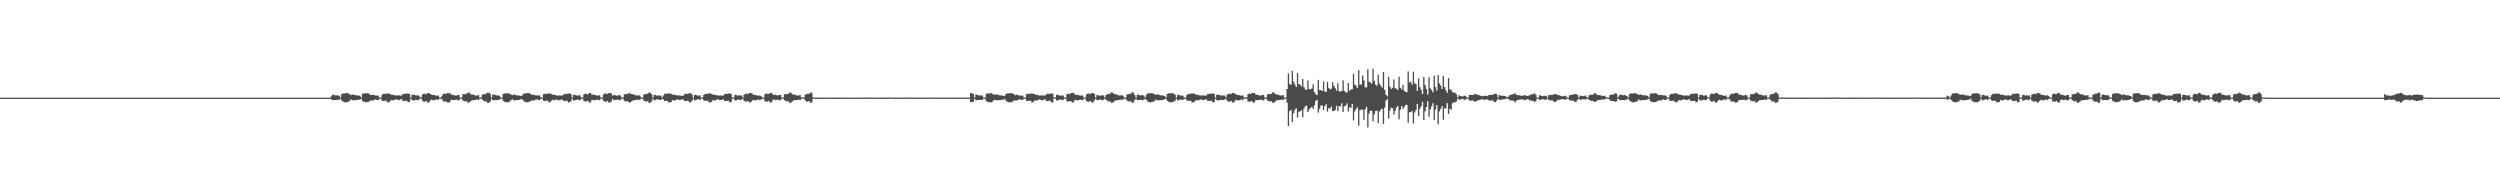 <?xml version="1.0" encoding="UTF-8"?>
<svg xmlns="http://www.w3.org/2000/svg" width="1920" height="150">
  <path d="M0 75.000h1v1.000H0zM1 75.000h1v1.000H1zM2 75.000h1v1.000H2zM3 75.000h1v1.000H3zM4 75.000h1v1.000H4zM5 75.000h1v1.000H5zM6 75.000h1v1.000H6zM7 75.000h1v1.000H7zM8 75.000h1v1.000H8zM9 75.000h1v1.000H9zM10 75.000h1v1.000H10zM11 75.000h1v1.000H11zM12 75.000h1v1.000H12zM13 75.000h1v1.000H13zM14 75.000h1v1.000H14zM15 75.000h1v1.000H15zM16 75.000h1v1.000H16zM17 75.000h1v1.000H17zM18 75.000h1v1.000H18zM19 75.000h1v1.000H19zM20 75.000h1v1.000H20zM21 75.000h1v1.000H21zM22 75.000h1v1.000H22zM23 75.000h1v1.000H23zM24 75.000h1v1.000H24zM25 75.000h1v1.000H25zM26 75.000h1v1.000H26zM27 75.000h1v1.000H27zM28 75.000h1v1.000H28zM29 75.000h1v1.000H29zM30 75.000h1v1.000H30zM31 75.000h1v1.000H31zM32 75.000h1v1.000H32zM33 75.000h1v1.000H33zM34 75.000h1v1.000H34zM35 75.000h1v1.000H35zM36 75.000h1v1.000H36zM37 75.000h1v1.000H37zM38 75.000h1v1.000H38zM39 75.000h1v1.000H39zM40 75.000h1v1.000H40zM41 75.000h1v1.000H41zM42 75.000h1v1.000H42zM43 75.000h1v1.000H43zM44 75.000h1v1.000H44zM45 75.000h1v1.000H45zM46 75.000h1v1.000H46zM47 75.000h1v1.000H47zM48 75.000h1v1.000H48zM49 75.000h1v1.000H49zM50 75.000h1v1.000H50zM51 75.000h1v1.000H51zM52 75.000h1v1.000H52zM53 75.000h1v1.000H53zM54 75.000h1v1.000H54zM55 75.000h1v1.000H55zM56 75.000h1v1.000H56zM57 75.000h1v1.000H57zM58 75.000h1v1.000H58zM59 75.000h1v1.000H59zM60 75.000h1v1.000H60zM61 75.000h1v1.000H61zM62 75.000h1v1.000H62zM63 75.000h1v1.000H63zM64 75.000h1v1.000H64zM65 75.000h1v1.000H65zM66 75.000h1v1.000H66zM67 75.000h1v1.000H67zM68 75.000h1v1.000H68zM69 75.000h1v1.000H69zM70 75.000h1v1.000H70zM71 75.000h1v1.000H71zM72 75.000h1v1.000H72zM73 75.000h1v1.000H73zM74 75.000h1v1.000H74zM75 75.000h1v1.000H75zM76 75.000h1v1.000H76zM77 75.000h1v1.000H77zM78 75.000h1v1.000H78zM79 75.000h1v1.000H79zM80 75.000h1v1.000H80zM81 75.000h1v1.000H81zM82 75.000h1v1.000H82zM83 75.000h1v1.000H83zM84 75.000h1v1.000H84zM85 75.000h1v1.000H85zM86 75.000h1v1.000H86zM87 75.000h1v1.000H87zM88 75.000h1v1.000H88zM89 75.000h1v1.000H89zM90 75.000h1v1.000H90zM91 75.000h1v1.000H91zM92 75.000h1v1.000H92zM93 75.000h1v1.000H93zM94 75.000h1v1.000H94zM95 75.000h1v1.000H95zM96 75.000h1v1.000H96zM97 75.000h1v1.000H97zM98 75.000h1v1.000H98zM99 75.000h1v1.000H99zM100 75.000h1v1.000H100zM101 75.000h1v1.000H101zM102 75.000h1v1.000H102zM103 75.000h1v1.000H103zM104 75.000h1v1.000H104zM105 75.000h1v1.000H105zM106 75.000h1v1.000H106zM107 75.000h1v1.000H107zM108 75.000h1v1.000H108zM109 75.000h1v1.000H109zM110 75.000h1v1.000H110zM111 75.000h1v1.000H111zM112 75.000h1v1.000H112zM113 75.000h1v1.000H113zM114 75.000h1v1.000H114zM115 75.000h1v1.000H115zM116 75.000h1v1.000H116zM117 75.000h1v1.000H117zM118 75.000h1v1.000H118zM119 75.000h1v1.000H119zM120 75.000h1v1.000H120zM121 75.000h1v1.000H121zM122 75.000h1v1.000H122zM123 75.000h1v1.000H123zM124 75.000h1v1.000H124zM125 75.000h1v1.000H125zM126 75.000h1v1.000H126zM127 75.000h1v1.000H127zM128 75.000h1v1.000H128zM129 75.000h1v1.000H129zM130 75.000h1v1.000H130zM131 75.000h1v1.000H131zM132 75.000h1v1.000H132zM133 75.000h1v1.000H133zM134 75.000h1v1.000H134zM135 75.000h1v1.000H135zM136 75.000h1v1.000H136zM137 75.000h1v1.000H137zM138 75.000h1v1.000H138zM139 75.000h1v1.000H139zM140 75.000h1v1.000H140zM141 75.000h1v1.000H141zM142 75.000h1v1.000H142zM143 75.000h1v1.000H143zM144 75.000h1v1.000H144zM145 75.000h1v1.000H145zM146 75.000h1v1.000H146zM147 75.000h1v1.000H147zM148 75.000h1v1.000H148zM149 75.000h1v1.000H149zM150 75.000h1v1.000H150zM151 75.000h1v1.000H151zM152 75.000h1v1.000H152zM153 75.000h1v1.000H153zM154 75.000h1v1.000H154zM155 75.000h1v1.000H155zM156 75.000h1v1.000H156zM157 75.000h1v1.000H157zM158 75.000h1v1.000H158zM159 75.000h1v1.000H159zM160 75.000h1v1.000H160zM161 75.000h1v1.000H161zM162 75.000h1v1.000H162zM163 75.000h1v1.000H163zM164 75.000h1v1.000H164zM165 75.000h1v1.000H165zM166 75.000h1v1.000H166zM167 75.000h1v1.000H167zM168 75.000h1v1.000H168zM169 75.000h1v1.000H169zM170 75.000h1v1.000H170zM171 75.000h1v1.000H171zM172 75.000h1v1.000H172zM173 75.000h1v1.000H173zM174 75.000h1v1.000H174zM175 75.000h1v1.000H175zM176 75.000h1v1.000H176zM177 75.000h1v1.000H177zM178 75.000h1v1.000H178zM179 75.000h1v1.000H179zM180 75.000h1v1.000H180zM181 75.000h1v1.000H181zM182 75.000h1v1.000H182zM183 75.000h1v1.000H183zM184 75.000h1v1.000H184zM185 75.000h1v1.000H185zM186 75.000h1v1.000H186zM187 75.000h1v1.000H187zM188 75.000h1v1.000H188zM189 75.000h1v1.000H189zM190 75.000h1v1.000H190zM191 75.000h1v1.000H191zM192 75.000h1v1.000H192zM193 75.000h1v1.000H193zM194 75.000h1v1.000H194zM195 75.000h1v1.000H195zM196 75.000h1v1.000H196zM197 75.000h1v1.000H197zM198 75.000h1v1.000H198zM199 75.000h1v1.000H199zM200 75.000h1v1.000H200zM201 75.000h1v1.000H201zM202 75.000h1v1.000H202zM203 75.000h1v1.000H203zM204 75.000h1v1.000H204zM205 75.000h1v1.000H205zM206 75.000h1v1.000H206zM207 75.000h1v1.000H207zM208 75.000h1v1.000H208zM209 75.000h1v1.000H209zM210 75.000h1v1.000H210zM211 75.000h1v1.000H211zM212 75.000h1v1.000H212zM213 75.000h1v1.000H213zM214 75.000h1v1.000H214zM215 75.000h1v1.000H215zM216 75.000h1v1.000H216zM217 75.000h1v1.000H217zM218 75.000h1v1.000H218zM219 75.000h1v1.000H219zM220 75.000h1v1.000H220zM221 75.000h1v1.000H221zM222 75.000h1v1.000H222zM223 75.000h1v1.000H223zM224 75.000h1v1.000H224zM225 75.000h1v1.000H225zM226 75.000h1v1.000H226zM227 75.000h1v1.000H227zM228 75.000h1v1.000H228zM229 75.000h1v1.000H229zM230 75.000h1v1.000H230zM231 75.000h1v1.000H231zM232 75.000h1v1.000H232zM233 75.000h1v1.000H233zM234 75.000h1v1.000H234zM235 75.000h1v1.000H235zM236 75.000h1v1.000H236zM237 75.000h1v1.000H237zM238 75.000h1v1.000H238zM239 75.000h1v1.000H239zM240 75.000h1v1.000H240zM241 75.000h1v1.000H241zM242 75.000h1v1.000H242zM243 75.000h1v1.000H243zM244 75.000h1v1.000H244zM245 75.000h1v1.000H245zM246 75.000h1v1.000H246zM247 75.000h1v1.000H247zM248 75.000h1v1.000H248zM249 75.000h1v1.000H249zM250 75.000h1v1.000H250zM251 75.000h1v1.000H251zM252 75.000h1v1.000H252zM253 75.000h1v1.000H253zM254 73.908h1v2.343H254zM255 72.622h1v4.353H255zM256 72.855h1v3.985H256zM257 73.221h1v3.602H257zM258 73.154h1v3.544H258zM259 73.354h1v3.302H259zM260 73.431h1v3.212H260zM261 74.853h1v1.000H261zM262 72.344h1v4.916H262zM263 71.706h1v6.279H263zM264 71.762h1v6.787H264zM265 71.602h1v6.980H265zM266 71.433h1v7.054H266zM267 71.665h1v6.464H267zM268 72.378h1v5.227H268zM269 73.060h1v3.281H269zM270 72.542h1v4.511H270zM271 72.641h1v4.330H271zM272 73.031h1v3.968H272zM273 73.228h1v3.675H273zM274 73.269h1v3.443H274zM275 73.471h1v3.173H275zM276 73.532h1v2.754H276zM277 74.872h1v1.000H277zM278 71.988h1v5.557H278zM279 71.723h1v6.459H279zM280 71.636h1v6.943H280zM281 71.767h1v6.677H281zM282 71.476h1v6.958H282zM283 72.052h1v6.009H283zM284 72.808h1v4.420H284zM285 72.957h1v4.227H285zM286 72.734h1v4.469H286zM287 73.036h1v3.649H287zM288 73.416h1v2.888H288zM289 73.446h1v3.337H289zM290 73.403h1v3.466H290zM291 74.879h1v1.000H291zM292 74.865h1v1.000H292zM293 72.757h1v4.648H293zM294 72.057h1v5.438H294zM295 72.138h1v5.295H295zM296 71.862h1v5.361H296zM297 71.815h1v6.785H297zM298 71.777h1v6.798H298zM299 72.155h1v5.782H299zM300 72.774h1v3.973H300zM301 72.793h1v4.364H301zM302 72.837h1v4.056H302zM303 73.424h1v3.082H303zM304 73.280h1v2.931H304zM305 73.222h1v3.649H305zM306 73.194h1v3.687H306zM307 73.383h1v3.026H307zM308 73.345h1v2.876H308zM309 72.138h1v5.385H309zM310 72.031h1v5.502H310zM311 71.910h1v5.537H311zM312 71.865h1v5.537H312zM313 71.789h1v6.733H313zM314 72.151h1v6.092H314zM315 74.884h1v1.000H315zM316 72.757h1v4.136H316zM317 72.732h1v4.521H317zM318 72.916h1v4.147H318zM319 73.467h1v3.039H319zM320 73.062h1v3.856H320zM321 73.302h1v3.605H321zM322 74.293h1v1.401H322zM323 74.845h1v1.000H323zM324 72.623h1v4.801H324zM325 71.963h1v6.102H325zM326 71.995h1v6.065H326zM327 72.351h1v5.154H327zM328 71.445h1v7.300H328zM329 71.436h1v7.326H329zM330 72.169h1v5.094H330zM331 72.684h1v3.805H331zM332 72.844h1v4.240H332zM333 73.015h1v4.001H333zM334 73.304h1v3.378H334zM335 73.627h1v2.591H335zM336 73.113h1v3.808H336zM337 74.866h1v1.000H337zM338 74.890h1v1.000H338zM339 73.479h1v2.874H339zM340 72.141h1v5.819H340zM341 71.816h1v6.288H341zM342 72.231h1v5.546H342zM343 71.400h1v7.357H343zM344 71.604h1v7.159H344zM345 71.333h1v7.111H345zM346 72.710h1v3.891H346zM347 72.728h1v4.187H347zM348 73.004h1v3.858H348zM349 73.388h1v3.356H349zM350 73.429h1v3.023H350zM351 72.936h1v4.169H351zM352 73.026h1v3.962H352zM353 74.837h1v1.000H353zM354 74.881h1v1.000H354zM355 72.330h1v4.888H355zM356 72.426h1v5.171H356zM357 72.061h1v5.953H357zM358 71.934h1v5.733H358zM359 70.944h1v8.115H359zM360 71.292h1v7.240H360zM361 72.368h1v5.451H361zM362 72.602h1v4.375H362zM363 72.582h1v4.409H363zM364 73.123h1v3.690H364zM365 73.361h1v3.357H365zM366 73.424h1v2.974H366zM367 73.004h1v3.840H367zM368 74.862h1v1.000H368zM369 74.873h1v1.000H369zM370 72.637h1v3.839H370zM371 72.361h1v5.082H371zM372 72.221h1v5.811H372zM373 71.877h1v5.882H373zM374 71.054h1v7.984H374zM375 71.187h1v7.727H375zM376 72.114h1v5.917H376zM377 74.857h1v1.000H377zM378 72.621h1v4.355H378zM379 72.659h1v4.272H379zM380 73.022h1v3.833H380zM381 73.344h1v3.502H381zM382 73.141h1v3.645H382zM383 73.554h1v3.065H383zM384 74.815h1v1.000H384zM385 74.859h1v1.000H385zM386 72.150h1v5.309H386zM387 71.721h1v6.397H387zM388 71.710h1v6.855H388zM389 71.768h1v6.683H389zM390 71.457h1v7.103H390zM391 72.263h1v5.646H391zM392 72.455h1v4.548H392zM393 73.103h1v3.102H393zM394 72.502h1v4.647H394zM395 72.733h1v4.248H395zM396 73.212h1v3.746H396zM397 73.178h1v3.630H397zM398 73.380h1v3.353H398zM399 73.590h1v2.923H399zM400 73.731h1v2.212H400zM401 72.653h1v4.016H401zM402 71.706h1v6.086H402zM403 71.710h1v6.805H403zM404 71.642h1v6.922H404zM405 71.399h1v7.067H405zM406 71.614h1v6.509H406zM407 72.010h1v5.682H407zM408 72.868h1v4.252H408zM409 72.805h1v4.407H409zM410 72.777h1v4.334H410zM411 73.369h1v3.086H411zM412 73.211h1v3.062H412zM413 73.307h1v3.514H413zM414 73.394h1v3.406H414zM415 74.894h1v1.000H415zM416 74.914h1v1.000H416zM417 72.307h1v5.191H417zM418 72.072h1v5.426H418zM419 72.075h1v5.337H419zM420 71.953h1v5.252H420zM421 71.772h1v6.820H421zM422 71.717h1v6.701H422zM423 72.174h1v5.120H423zM424 72.759h1v3.798H424zM425 72.754h1v4.384H425zM426 72.984h1v3.587H426zM427 73.411h1v2.987H427zM428 73.352h1v3.642H428zM429 73.328h1v3.666H429zM430 73.400h1v3.388H430zM431 73.419h1v2.771H431zM432 73.050h1v4.197H432zM433 72.026h1v5.596H433zM434 72.236h1v5.293H434zM435 71.989h1v5.329H435zM436 71.813h1v6.822H436zM437 71.688h1v6.960H437zM438 72.340h1v5.381H438zM439 74.864h1v1.000H439zM440 72.787h1v4.406H440zM441 72.915h1v4.228H441zM442 73.229h1v3.589H442zM443 73.474h1v2.832H443zM444 73.154h1v3.795H444zM445 73.340h1v3.422H445zM446 74.881h1v1.000H446zM447 74.877h1v1.000H447zM448 72.461h1v5.181H448zM449 71.906h1v6.096H449zM450 72.310h1v5.502H450zM451 72.450h1v4.985H451zM452 71.479h1v7.269H452zM453 71.380h1v7.261H453zM454 72.559h1v4.341H454zM455 72.729h1v4.096H455zM456 72.781h1v4.332H456zM457 73.056h1v3.817H457zM458 73.568h1v2.807H458zM459 73.141h1v3.776H459zM460 73.259h1v3.652H460zM461 74.850h1v1.000H461zM462 74.877h1v1.000H462zM463 72.541h1v4.847H463zM464 71.776h1v6.360H464zM465 71.862h1v6.258H465zM466 72.171h1v5.322H466zM467 71.460h1v7.243H467zM468 71.360h1v7.363H468zM469 71.687h1v6.181H469zM470 73.456h1v2.456H470zM471 72.714h1v4.271H471zM472 73.178h1v3.538H472zM473 73.415h1v3.289H473zM474 73.360h1v3.013H474zM475 72.945h1v4.088H475zM476 73.357h1v3.332H476zM477 74.878h1v1.000H477zM478 74.897h1v1.000H478zM479 72.330h1v5.125H479zM480 72.429h1v5.558H480zM481 72.024h1v5.679H481zM482 72.039h1v6.065H482zM483 71.066h1v7.948H483zM484 72.140h1v6.085H484zM485 72.260h1v5.355H485zM486 72.572h1v4.397H486zM487 72.863h1v4.066H487zM488 73.285h1v3.458H488zM489 73.281h1v3.183H489zM490 73.065h1v3.770H490zM491 73.531h1v2.874H491zM492 74.891h1v1.000H492zM493 74.895h1v1.000H493zM494 72.609h1v4.640H494zM495 72.338h1v5.354H495zM496 72.063h1v6.004H496zM497 71.947h1v5.734H497zM498 71.040h1v8.012H498zM499 71.157h1v7.655H499zM500 72.361h1v5.509H500zM501 74.840h1v1.000H501zM502 72.840h1v4.282H502zM503 72.959h1v3.901H503zM504 73.481h1v2.880H504zM505 73.380h1v2.816H505zM506 73.326h1v3.478H506zM507 73.481h1v3.258H507zM508 74.887h1v1.000H508zM509 73.343h1v2.978H509zM510 71.962h1v5.652H510zM511 72.045h1v5.514H511zM512 71.835h1v5.593H512zM513 71.762h1v6.877H513zM514 71.709h1v6.918H514zM515 72.120h1v6.092H515zM516 72.528h1v4.416H516zM517 72.914h1v4.175H517zM518 72.726h1v4.437H518zM519 73.273h1v3.290H519zM520 73.211h1v3.067H520zM521 73.279h1v3.556H521zM522 73.482h1v3.240H522zM523 73.454h1v3.098H523zM524 73.738h1v2.400H524zM525 72.488h1v5.050H525zM526 71.992h1v5.588H526zM527 72.140h1v5.337H527zM528 71.899h1v5.442H528zM529 71.630h1v6.990H529zM530 71.583h1v7.031H530zM531 72.481h1v4.952H531zM532 74.871h1v1.000H532zM533 72.784h1v4.460H533zM534 72.867h1v3.968H534zM535 73.378h1v3.008H535zM536 73.353h1v2.854H536zM537 73.281h1v3.495H537zM538 74.766h1v1.000H538zM539 74.884h1v1.000H539zM540 72.988h1v4.090H540zM541 72.062h1v5.441H541zM542 72.142h1v5.312H542zM543 71.987h1v5.299H543zM544 71.730h1v6.895H544zM545 71.664h1v6.974H545zM546 72.139h1v6.069H546zM547 72.597h1v4.315H547zM548 72.825h1v4.361H548zM549 72.783h1v4.307H549zM550 73.257h1v3.255H550zM551 73.281h1v2.917H551zM552 73.370h1v3.508H552zM553 73.322h1v3.547H553zM554 73.397h1v3.248H554zM555 73.365h1v2.808H555zM556 72.228h1v5.268H556zM557 72.054h1v5.474H557zM558 72.043h1v5.464H558zM559 71.815h1v5.549H559zM560 71.695h1v6.901H560zM561 72.084h1v6.362H561zM562 74.848h1v1.000H562zM563 74.870h1v1.000H563zM564 72.745h1v4.457H564zM565 72.963h1v4.141H565zM566 73.591h1v2.914H566zM567 73.116h1v3.371H567zM568 73.297h1v3.657H568zM569 73.275h1v3.268H569zM570 74.847h1v1.000H570zM571 72.707h1v4.750H571zM572 72.014h1v5.980H572zM573 71.831h1v6.232H573zM574 72.257h1v5.350H574zM575 71.439h1v7.252H575zM576 71.423h1v7.283H576zM577 71.666h1v5.886H577zM578 72.657h1v3.940H578zM579 72.762h1v4.352H579zM580 72.956h1v4.098H580zM581 73.200h1v3.497H581zM582 73.670h1v2.675H582zM583 73.214h1v3.742H583zM584 73.723h1v2.729H584zM585 74.869h1v1.000H585zM586 74.868h1v1.000H586zM587 72.373h1v5.424H587zM588 71.741h1v6.439H588zM589 72.118h1v5.880H589zM590 72.185h1v5.268H590zM591 71.328h1v7.390H591zM592 71.351h1v7.276H592zM593 72.389h1v4.574H593zM594 73.076h1v3.266H594zM595 72.756h1v4.136H595zM596 73.205h1v3.487H596zM597 73.314h1v3.128H597zM598 72.913h1v4.138H598zM599 72.984h1v3.975H599zM600 74.814h1v1.000H600zM601 74.880h1v1.000H601zM602 72.340h1v4.608H602zM603 72.326h1v5.133H603zM604 72.186h1v5.825H604zM605 71.988h1v5.708H605zM606 71.039h1v8.013H606zM607 71.135h1v7.644H607zM608 72.350h1v5.567H608zM609 72.638h1v4.317H609zM610 72.696h1v4.327H610zM611 73.120h1v3.713H611zM612 73.366h1v3.446H612zM613 73.273h1v3.166H613zM614 73.008h1v3.879H614zM615 74.814h1v1.000H615zM616 74.864h1v1.000H616zM617 74.916h1v1.000H617zM618 72.554h1v4.717H618zM619 72.330h1v5.729H619zM620 71.913h1v6.130H620zM621 71.975h1v5.677H621zM622 70.965h1v8.066H622zM623 71.271h1v7.304H623zM624 74.875h1v1.000H624zM625 74.845h1v1.000H625zM626 74.913h1v1.000H626zM627 74.957h1v1.000H627zM628 74.962h1v1.000H628zM629 74.961h1v1.000H629zM630 74.975h1v1.000H630zM631 74.996h1v1.000H631zM632 74.997h1v1.000H632zM633 74.926h1v1.000H633zM634 74.946h1v1.000H634zM635 74.939h1v1.000H635zM636 74.939h1v1.000H636zM637 74.922h1v1.000H637zM638 74.950h1v1.000H638zM639 74.964h1v1.000H639zM640 74.971h1v1.000H640zM641 74.925h1v1.000H641zM642 74.961h1v1.000H642zM643 74.967h1v1.000H643zM644 74.969h1v1.000H644zM645 74.959h1v1.000H645zM646 74.978h1v1.000H646zM647 74.981h1v1.000H647zM648 74.998h1v1.000H648zM649 74.926h1v1.000H649zM650 74.941h1v1.000H650zM651 74.939h1v1.000H651zM652 74.922h1v1.000H652zM653 74.945h1v1.000H653zM654 74.953h1v1.000H654zM655 74.968h1v1.000H655zM656 74.933h1v1.000H656zM657 74.937h1v1.000H657zM658 74.956h1v1.000H658zM659 74.954h1v1.000H659zM660 74.957h1v1.000H660zM661 74.965h1v1.000H661zM662 74.996h1v1.000H662zM663 74.998h1v1.000H663zM664 74.931h1v1.000H664zM665 74.931h1v1.000H665zM666 74.918h1v1.000H666zM667 74.917h1v1.000H667zM668 74.861h1v1.000H668zM669 74.906h1v1.000H669zM670 74.947h1v1.000H670zM671 74.953h1v1.000H671zM672 74.933h1v1.000H672zM673 74.953h1v1.000H673zM674 74.957h1v1.000H674zM675 74.957h1v1.000H675zM676 74.927h1v1.000H676zM677 74.952h1v1.000H677zM678 74.968h1v1.000H678zM679 74.965h1v1.000H679zM680 74.921h1v1.000H680zM681 74.928h1v1.000H681zM682 74.916h1v1.000H682zM683 74.861h1v1.000H683zM684 74.897h1v1.000H684zM685 74.953h1v1.000H685zM686 74.997h1v1.000H686zM687 74.926h1v1.000H687zM688 74.946h1v1.000H688zM689 74.958h1v1.000H689zM690 74.959h1v1.000H690zM691 74.945h1v1.000H691zM692 74.968h1v1.000H692zM693 74.996h1v1.000H693zM694 74.998h1v1.000H694zM695 74.906h1v1.000H695zM696 74.935h1v1.000H696zM697 74.923h1v1.000H697zM698 74.922h1v1.000H698zM699 74.898h1v1.000H699zM700 74.941h1v1.000H700zM701 74.942h1v1.000H701zM702 74.950h1v1.000H702zM703 74.926h1v1.000H703zM704 74.956h1v1.000H704zM705 74.959h1v1.000H705zM706 74.961h1v1.000H706zM707 74.944h1v1.000H707zM708 74.997h1v1.000H708zM709 74.997h1v1.000H709zM710 74.925h1v1.000H710zM711 74.936h1v1.000H711zM712 74.928h1v1.000H712zM713 74.921h1v1.000H713zM714 74.895h1v1.000H714zM715 74.936h1v1.000H715zM716 74.941h1v1.000H716zM717 74.945h1v1.000H717zM718 74.921h1v1.000H718zM719 74.940h1v1.000H719zM720 74.965h1v1.000H720zM721 74.965h1v1.000H721zM722 74.943h1v1.000H722zM723 74.957h1v1.000H723zM724 74.997h1v1.000H724zM725 74.997h1v1.000H725zM726 74.892h1v1.000H726zM727 74.938h1v1.000H727zM728 74.934h1v1.000H728zM729 74.934h1v1.000H729zM730 74.897h1v1.000H730zM731 74.923h1v1.000H731zM732 74.950h1v1.000H732zM733 74.956h1v1.000H733zM734 74.920h1v1.000H734zM735 74.962h1v1.000H735zM736 74.965h1v1.000H736zM737 74.949h1v1.000H737zM738 74.947h1v1.000H738zM739 74.997h1v1.000H739zM740 74.997h1v1.000H740zM741 74.920h1v1.000H741zM742 74.918h1v1.000H742zM743 74.941h1v1.000H743zM744 74.933h1v1.000H744zM745 71.458h1v7.005H745zM746 71.562h1v6.865H746zM747 72.245h1v5.824H747zM748 74.874h1v1.000H748zM749 72.619h1v4.376H749zM750 72.735h1v4.184H750zM751 73.212h1v3.597H751zM752 73.293h1v3.445H752zM753 73.199h1v3.554H753zM754 73.489h1v3.138H754zM755 74.839h1v1.000H755zM756 74.871h1v1.000H756zM757 71.964h1v5.587H757zM758 71.719h1v6.475H758zM759 71.728h1v6.854H759zM760 71.779h1v6.604H760zM761 71.349h1v7.275H761zM762 72.355h1v5.479H762zM763 72.608h1v4.145H763zM764 72.656h1v4.025H764zM765 72.494h1v4.566H765zM766 72.692h1v4.261H766zM767 73.140h1v3.816H767zM768 73.192h1v3.620H768zM769 73.409h1v3.238H769zM770 73.490h1v3.097H770zM771 73.757h1v2.130H771zM772 72.357h1v4.883H772zM773 71.731h1v6.278H773zM774 71.725h1v6.843H774zM775 71.661h1v6.896H775zM776 71.399h1v7.125H776zM777 71.839h1v6.348H777zM778 72.053h1v5.322H778zM779 73.142h1v3.851H779zM780 72.755h1v4.509H780zM781 72.790h1v4.195H781zM782 73.425h1v2.994H782zM783 73.369h1v2.888H783zM784 73.391h1v3.449H784zM785 73.472h1v3.244H785zM786 74.862h1v1.000H786zM787 74.894h1v1.000H787zM788 72.191h1v5.302H788zM789 72.081h1v5.405H789zM790 71.990h1v5.409H790zM791 71.931h1v5.499H791zM792 71.805h1v6.858H792zM793 72.054h1v6.401H793zM794 72.201h1v5.069H794zM795 72.839h1v4.253H795zM796 72.813h1v4.389H796zM797 73.176h1v3.420H797zM798 73.462h1v2.830H798zM799 73.286h1v3.630H799zM800 73.231h1v3.707H800zM801 73.384h1v3.292H801zM802 73.391h1v2.775H802zM803 72.511h1v4.978H803zM804 71.963h1v5.652H804zM805 72.105h1v5.395H805zM806 71.865h1v5.460H806zM807 71.815h1v6.879H807zM808 71.816h1v6.873H808zM809 74.683h1v1.000H809zM810 74.865h1v1.000H810zM811 72.772h1v4.462H811zM812 72.917h1v4.237H812zM813 73.279h1v3.362H813zM814 73.604h1v2.672H814zM815 73.190h1v3.753H815zM816 73.344h1v3.347H816zM817 74.877h1v1.000H817zM818 74.896h1v1.000H818zM819 72.264h1v5.565H819zM820 71.929h1v6.069H820zM821 72.338h1v5.352H821zM822 71.455h1v6.315H822zM823 71.445h1v7.277H823zM824 71.326h1v7.210H824zM825 72.556h1v4.182H825zM826 72.865h1v4.037H826zM827 72.804h1v4.306H827zM828 73.027h1v3.911H828zM829 73.583h1v2.820H829zM830 73.196h1v3.711H830zM831 73.381h1v3.526H831zM832 74.855h1v1.000H832zM833 74.881h1v1.000H833zM834 72.459h1v5.130H834zM835 71.845h1v6.306H835zM836 71.915h1v6.147H836zM837 72.235h1v5.291H837zM838 71.403h1v7.312H838zM839 71.352h1v7.375H839zM840 72.240h1v4.977H840zM841 74.814h1v1.000H841zM842 72.784h1v4.127H842zM843 73.265h1v3.544H843zM844 73.441h1v3.204H844zM845 73.506h1v2.822H845zM846 72.945h1v4.091H846zM847 73.352h1v3.246H847zM848 74.876h1v1.000H848zM849 72.981h1v3.688H849zM850 72.312h1v5.119H850zM851 72.256h1v5.748H851zM852 71.919h1v5.834H852zM853 70.987h1v8.035H853zM854 71.053h1v7.815H854zM855 72.198h1v5.974H855zM856 72.276h1v4.996H856zM857 72.556h1v4.454H857zM858 72.901h1v4.068H858zM859 73.368h1v3.406H859zM860 73.337h1v3.158H860zM861 73.117h1v3.748H861zM862 73.565h1v2.812H862zM863 74.880h1v1.000H863zM864 74.910h1v1.000H864zM865 72.603h1v4.637H865zM866 72.327h1v5.378H866zM867 72.035h1v6.038H867zM868 71.905h1v5.766H868zM869 70.876h1v8.190H869zM870 71.076h1v7.637H870zM871 73.051h1v3.813H871zM872 74.880h1v1.000H872zM873 72.610h1v4.384H873zM874 72.787h1v4.053H874zM875 73.214h1v3.600H875zM876 73.258h1v3.396H876zM877 72.888h1v4.174H877zM878 73.498h1v3.076H878zM879 74.858h1v1.000H879zM880 72.666h1v4.094H880zM881 71.706h1v6.104H881zM882 71.711h1v6.811H882zM883 71.613h1v6.970H883zM884 71.539h1v6.830H884zM885 71.728h1v6.400H885zM886 72.274h1v5.491H886zM887 72.824h1v3.648H887zM888 72.473h1v4.565H888zM889 72.599h1v4.363H889zM890 73.040h1v3.949H890zM891 73.244h1v3.648H891zM892 73.130h1v3.806H892zM893 73.526h1v3.044H893zM894 73.567h1v2.685H894zM895 74.890h1v1.000H895zM896 72.158h1v5.277H896zM897 71.726h1v6.409H897zM898 71.650h1v6.936H898zM899 71.672h1v6.819H899zM900 71.541h1v6.887H900zM901 71.924h1v6.024H901zM902 72.780h1v4.611H902zM903 74.839h1v1.000H903zM904 72.738h1v4.463H904zM905 72.920h1v3.883H905zM906 73.416h1v2.959H906zM907 73.310h1v3.275H907zM908 73.513h1v3.227H908zM909 74.873h1v1.000H909zM910 74.902h1v1.000H910zM911 72.935h1v4.135H911zM912 72.058h1v5.450H912zM913 72.228h1v5.204H913zM914 71.852h1v5.456H914zM915 71.808h1v6.871H915zM916 71.701h1v6.954H916zM917 72.108h1v5.981H917zM918 72.701h1v4.172H918zM919 72.822h1v4.302H919zM920 72.782h1v4.250H920zM921 73.417h1v3.114H921zM922 73.288h1v2.894H922zM923 73.311h1v3.475H923zM924 73.266h1v3.544H924zM925 73.411h1v3.060H925zM926 73.371h1v2.802H926zM927 72.249h1v5.287H927zM928 72.033h1v5.495H928zM929 72.040h1v5.441H929zM930 71.832h1v5.504H930zM931 71.712h1v6.918H931zM932 72.088h1v6.244H932zM933 74.865h1v1.000H933zM934 72.765h1v4.124H934zM935 72.753h1v4.517H935zM936 72.916h1v4.144H936zM937 73.516h1v2.973H937zM938 73.139h1v3.774H938zM939 73.363h1v3.508H939zM940 73.388h1v3.099H940zM941 74.858h1v1.000H941zM942 72.620h1v4.804H942zM943 71.965h1v6.099H943zM944 71.998h1v6.066H944zM945 72.307h1v5.129H945zM946 71.436h1v7.262H946zM947 71.383h1v7.348H947zM948 71.967h1v5.452H948zM949 72.607h1v3.978H949zM950 72.844h1v4.243H950zM951 73.040h1v4.006H951zM952 73.252h1v3.537H952zM953 73.642h1v2.628H953zM954 73.181h1v3.758H954zM955 74.703h1v1.000H955zM956 74.857h1v1.000H956zM957 74.871h1v1.000H957zM958 72.369h1v5.593H958zM959 71.818h1v6.310H959zM960 72.181h1v5.631H960zM961 71.327h1v6.504H961zM962 71.459h1v7.323H962zM963 71.361h1v7.299H963zM964 72.624h1v4.092H964zM965 72.696h1v4.246H965zM966 73.018h1v3.843H966zM967 73.365h1v3.376H967zM968 73.367h1v3.058H968zM969 72.932h1v4.164H969zM970 73.003h1v4.023H970zM971 74.852h1v1.000H971zM972 74.874h1v1.000H972zM973 72.381h1v4.836H973zM974 72.332h1v5.251H974zM975 72.186h1v5.828H975zM976 72.001h1v5.671H976zM977 70.913h1v8.157H977zM978 71.034h1v7.778H978zM979 72.280h1v5.657H979zM980 72.561h1v4.450H980zM981 72.612h1v4.356H981zM982 73.144h1v3.665H982zM983 73.297h1v3.445H983zM984 73.338h1v3.095H984zM985 73.032h1v3.829H985zM986 74.833h1v1.000H986zM987 74.863h1v1.000H987zM988 68.331h1v10.500H988zM989 56.429h1v40.443H989zM990 64.371h1v20.955H990zM991 65.244h1v19.185H991zM992 54.393h1v39.315H992zM993 62.626h1v24.262H993zM994 64.854h1v19.522H994zM995 66.830h1v16.273H995zM996 56.132h1v34.212H996zM997 64.530h1v21.297H997zM998 65.059h1v20.424H998zM999 66.376h1v18.287H999zM1000 60.660h1v29.411H1000zM1001 67.040h1v16.385H1001zM1002 68.640h1v12.859H1002zM1003 69.043h1v12.083H1003zM1004 61.782h1v24.254H1004zM1005 68.500h1v15.680H1005zM1006 68.501h1v14.397H1006zM1007 67.979h1v14.022H1007zM1008 64.834h1v18.758H1008zM1009 70.806h1v10.151H1009zM1010 72.382h1v5.114H1010zM1011 72.988h1v3.597H1011zM1012 61.268h1v25.274H1012zM1013 69.098h1v14.351H1013zM1014 69.186h1v11.875H1014zM1015 69.903h1v11.172H1015zM1016 62.570h1v22.069H1016zM1017 70.324h1v11.062H1017zM1018 70.535h1v9.438H1018zM1019 62.925h1v22.849H1019zM1020 67.557h1v15.483H1020zM1021 68.682h1v14.849H1021zM1022 68.043h1v13.816H1022zM1023 63.060h1v22.299H1023zM1024 65.992h1v19.288H1024zM1025 67.729h1v16.674H1025zM1026 69.602h1v11.620H1026zM1027 63.931h1v21.444H1027zM1028 70.177h1v11.219H1028zM1029 70.275h1v11.474H1029zM1030 69.904h1v9.473H1030zM1031 61.716h1v24.376H1031zM1032 69.859h1v11.759H1032zM1033 70.852h1v10.352H1033zM1034 70.990h1v8.422H1034zM1035 63.732h1v21.754H1035zM1036 69.637h1v12.810H1036zM1037 68.643h1v14.274H1037zM1038 68.551h1v11.261H1038zM1039 56.761h1v35.651H1039zM1040 64.851h1v20.772H1040zM1041 65.865h1v17.801H1041zM1042 67.557h1v14.910H1042zM1043 53.772h1v42.827H1043zM1044 65.016h1v19.654H1044zM1045 64.941h1v19.235H1045zM1046 58.015h1v26.181H1046zM1047 61.685h1v30.345H1047zM1048 67.006h1v17.007H1048zM1049 67.123h1v14.910H1049zM1050 53.231h1v44.660H1050zM1051 62.716h1v24.447H1051zM1052 63.313h1v21.583H1052zM1053 64.184h1v21.006H1053zM1054 52.844h1v40.281H1054zM1055 62.100h1v25.674H1055zM1056 64.953h1v20.275H1056zM1057 65.820h1v19.197H1057zM1058 57.445h1v37.151H1058zM1059 64.256h1v21.408H1059zM1060 65.800h1v18.341H1060zM1061 67.311h1v16.203H1061zM1062 55.336h1v39.836H1062zM1063 68.952h1v13.684H1063zM1064 72.809h1v4.450H1064zM1065 74.036h1v1.987H1065zM1066 59.086h1v32.005H1066zM1067 66.528h1v18.460H1067zM1068 68.229h1v14.510H1068zM1069 67.368h1v15.836H1069zM1070 61.019h1v26.967H1070zM1071 67.812h1v17.454H1071zM1072 68.038h1v14.528H1072zM1073 69.093h1v12.252H1073zM1074 58.946h1v32.680H1074zM1075 67.433h1v16.742H1075zM1076 68.661h1v12.817H1076zM1077 65.104h1v18.555H1077zM1078 69.626h1v12.569H1078zM1079 70.636h1v9.922H1079zM1080 70.831h1v9.709H1080zM1081 54.826h1v39.502H1081zM1082 63.408h1v22.786H1082zM1083 62.669h1v23.439H1083zM1084 65.152h1v20.063H1084zM1085 55.133h1v39.728H1085zM1086 64.006h1v22.387H1086zM1087 64.604h1v19.876H1087zM1088 69.856h1v9.940H1088zM1089 60.226h1v28.955H1089zM1090 66.978h1v16.498H1090zM1091 69.029h1v12.645H1091zM1092 72.258h1v5.991H1092zM1093 59.129h1v33.013H1093zM1094 65.315h1v20.183H1094zM1095 68.303h1v13.858H1095zM1096 72.660h1v4.940H1096zM1097 59.319h1v30.377H1097zM1098 67.774h1v16.312H1098zM1099 68.987h1v12.770H1099zM1100 70.919h1v8.374H1100zM1101 58.205h1v33.958H1101zM1102 66.912h1v17.222H1102zM1103 69.506h1v11.111H1103zM1104 57.661h1v37.891H1104zM1105 64.054h1v21.446H1105zM1106 65.765h1v17.859H1106zM1107 68.413h1v13.170H1107zM1108 58.482h1v33.432H1108zM1109 66.931h1v16.264H1109zM1110 69.400h1v13.754H1110zM1111 71.252h1v7.968H1111zM1112 59.961h1v27.633H1112zM1113 68.588h1v14.837H1113zM1114 68.954h1v15.356H1114zM1115 70.620h1v8.721H1115zM1116 71.206h1v7.391H1116zM1117 71.134h1v7.582H1117zM1118 72.306h1v5.686H1118zM1119 74.818h1v1.000H1119zM1120 72.998h1v3.617H1120zM1121 73.798h1v2.663H1121zM1122 73.957h1v2.113H1122zM1123 74.064h1v1.791H1123zM1124 73.483h1v3.240H1124zM1125 73.503h1v3.047H1125zM1126 74.907h1v1.000H1126zM1127 74.880h1v1.000H1127zM1128 72.860h1v4.412H1128zM1129 72.842h1v4.543H1129zM1130 72.983h1v4.178H1130zM1131 73.003h1v4.258H1131zM1132 72.056h1v6.249H1132zM1133 72.308h1v5.427H1133zM1134 72.778h1v4.639H1134zM1135 72.857h1v3.931H1135zM1136 73.251h1v3.505H1136zM1137 73.654h1v2.696H1137zM1138 73.922h1v2.281H1138zM1139 73.478h1v3.215H1139zM1140 73.562h1v2.980H1140zM1141 73.613h1v2.757H1141zM1142 73.811h1v2.512H1142zM1143 72.871h1v4.127H1143zM1144 72.882h1v4.523H1144zM1145 72.807h1v4.387H1145zM1146 72.983h1v4.007H1146zM1147 72.084h1v6.274H1147zM1148 71.927h1v6.404H1148zM1149 72.338h1v4.969H1149zM1150 74.681h1v1.000H1150zM1151 72.976h1v3.803H1151zM1152 73.481h1v3.112H1152zM1153 73.508h1v2.867H1153zM1154 73.515h1v2.814H1154zM1155 73.749h1v2.534H1155zM1156 73.945h1v1.733H1156zM1157 74.911h1v1.000H1157zM1158 74.114h1v1.848H1158zM1159 73.048h1v4.012H1159zM1160 72.747h1v4.345H1160zM1161 72.405h1v4.917H1161zM1162 72.384h1v4.939H1162zM1163 71.538h1v7.079H1163zM1164 72.665h1v4.799H1164zM1165 73.085h1v3.611H1165zM1166 73.109h1v3.599H1166zM1167 73.391h1v3.213H1167zM1168 73.581h1v2.711H1168zM1169 73.557h1v2.746H1169zM1170 73.119h1v3.776H1170zM1171 73.185h1v3.680H1171zM1172 73.712h1v2.579H1172zM1173 73.626h1v2.339H1173zM1174 73.144h1v3.814H1174zM1175 72.801h1v4.377H1175zM1176 72.364h1v5.066H1176zM1177 72.272h1v5.168H1177zM1178 71.629h1v6.988H1178zM1179 72.622h1v4.976H1179zM1180 74.858h1v1.000H1180zM1181 74.883h1v1.000H1181zM1182 73.075h1v3.715H1182zM1183 73.578h1v2.913H1183zM1184 73.767h1v2.475H1184zM1185 73.824h1v2.334H1185zM1186 73.514h1v3.210H1186zM1187 73.562h1v2.863H1187zM1188 74.885h1v1.000H1188zM1189 73.067h1v3.787H1189zM1190 72.870h1v4.151H1190zM1191 72.899h1v4.267H1191zM1192 72.826h1v4.324H1192zM1193 72.286h1v5.924H1193zM1194 72.289h1v6.013H1194zM1195 72.436h1v5.152H1195zM1196 73.057h1v3.391H1196zM1197 73.153h1v3.527H1197zM1198 73.585h1v2.900H1198zM1199 73.881h1v2.277H1199zM1200 73.923h1v2.161H1200zM1201 73.575h1v3.082H1201zM1202 73.623h1v2.842H1202zM1203 74.919h1v1.000H1203zM1204 74.911h1v1.000H1204zM1205 73.055h1v3.902H1205zM1206 73.012h1v4.248H1206zM1207 72.660h1v4.662H1207zM1208 72.604h1v4.705H1208zM1209 72.215h1v6.131H1209zM1210 72.337h1v5.714H1210zM1211 72.876h1v3.788H1211zM1212 74.920h1v1.000H1212zM1213 73.346h1v3.236H1213zM1214 73.626h1v2.743H1214zM1215 73.777h1v2.520H1215zM1216 73.867h1v2.308H1216zM1217 73.292h1v3.301H1217zM1218 74.318h1v1.438H1218zM1219 74.913h1v1.000H1219zM1220 73.095h1v3.631H1220zM1221 72.820h1v4.426H1221zM1222 72.737h1v4.714H1222zM1223 72.604h1v4.840H1223zM1224 71.595h1v6.644H1224zM1225 71.739h1v6.381H1225zM1226 72.766h1v4.545H1226zM1227 72.937h1v3.782H1227zM1228 73.151h1v3.635H1228zM1229 73.282h1v3.332H1229zM1230 73.625h1v2.857H1230zM1231 73.680h1v2.642H1231zM1232 73.451h1v3.021H1232zM1233 74.605h1v1.000H1233zM1234 74.916h1v1.000H1234zM1235 74.903h1v1.000H1235zM1236 72.979h1v4.077H1236zM1237 72.675h1v4.898H1237zM1238 72.510h1v5.092H1238zM1239 72.545h1v5.051H1239zM1240 71.536h1v6.704H1240zM1241 71.873h1v6.004H1241zM1242 74.850h1v1.000H1242zM1243 73.228h1v3.230H1243zM1244 72.592h1v4.428H1244zM1245 72.828h1v4.037H1245zM1246 73.249h1v3.560H1246zM1247 72.907h1v4.143H1247zM1248 73.376h1v3.181H1248zM1249 73.551h1v2.958H1249zM1250 74.877h1v1.000H1250zM1251 72.350h1v4.890H1251zM1252 71.702h1v6.270H1252zM1253 71.758h1v6.826H1253zM1254 71.679h1v6.913H1254zM1255 71.560h1v6.811H1255zM1256 71.722h1v6.382H1256zM1257 72.315h1v5.347H1257zM1258 72.951h1v3.392H1258zM1259 72.525h1v4.603H1259zM1260 72.659h1v4.336H1260zM1261 73.171h1v3.739H1261zM1262 73.189h1v3.662H1262zM1263 73.179h1v3.636H1263zM1264 73.510h1v3.080H1264zM1265 73.551h1v2.668H1265zM1266 74.864h1v1.000H1266zM1267 71.983h1v5.563H1267zM1268 71.698h1v6.483H1268zM1269 71.688h1v6.917H1269zM1270 71.774h1v6.672H1270zM1271 71.454h1v7.053H1271zM1272 71.873h1v6.081H1272zM1273 72.842h1v4.310H1273zM1274 72.997h1v4.134H1274zM1275 72.747h1v4.515H1275zM1276 73.049h1v3.632H1276zM1277 73.270h1v3.072H1277zM1278 73.259h1v3.474H1278zM1279 73.457h1v3.256H1279zM1280 74.868h1v1.000H1280zM1281 74.881h1v1.000H1281zM1282 72.756h1v4.674H1282zM1283 72.056h1v5.450H1283zM1284 72.153h1v5.265H1284zM1285 71.832h1v5.418H1285zM1286 71.712h1v6.848H1286zM1287 71.642h1v6.928H1287zM1288 72.146h1v5.800H1288zM1289 72.721h1v4.060H1289zM1290 72.794h1v4.361H1290zM1291 72.870h1v4.018H1291zM1292 73.417h1v3.003H1292zM1293 73.352h1v2.830H1293zM1294 73.325h1v3.478H1294zM1295 73.292h1v3.516H1295zM1296 73.423h1v2.967H1296zM1297 73.329h1v2.939H1297zM1298 72.123h1v5.391H1298zM1299 72.015h1v5.552H1299zM1300 71.953h1v5.551H1300zM1301 71.862h1v5.512H1301zM1302 71.740h1v6.968H1302zM1303 72.051h1v6.296H1303zM1304 74.885h1v1.000H1304zM1305 72.798h1v4.113H1305zM1306 72.791h1v4.410H1306zM1307 73.014h1v4.022H1307zM1308 73.572h1v2.881H1308zM1309 73.139h1v3.808H1309zM1310 73.322h1v3.546H1310zM1311 74.372h1v1.059H1311zM1312 74.893h1v1.000H1312zM1313 72.622h1v4.815H1313zM1314 71.841h1v6.222H1314zM1315 71.912h1v6.075H1315zM1316 72.249h1v5.147H1316zM1317 71.414h1v7.308H1317zM1318 71.344h1v7.354H1318zM1319 72.088h1v5.212H1319zM1320 72.740h1v3.868H1320zM1321 72.767h1v4.364H1321zM1322 73.056h1v4.048H1322zM1323 73.452h1v3.121H1323zM1324 73.671h1v2.640H1324zM1325 73.199h1v3.770H1325zM1326 74.832h1v1.000H1326zM1327 74.863h1v1.000H1327zM1328 73.191h1v3.175H1328zM1329 72.154h1v5.801H1329zM1330 71.795h1v6.336H1330zM1331 72.113h1v5.719H1331zM1332 71.348h1v7.376H1332zM1333 71.451h1v7.277H1333zM1334 71.311h1v7.044H1334zM1335 72.634h1v4.102H1335zM1336 72.687h1v4.156H1336zM1337 73.002h1v3.739H1337zM1338 73.426h1v3.305H1338zM1339 73.394h1v3.033H1339zM1340 72.881h1v4.208H1340zM1341 73.140h1v3.677H1341zM1342 74.835h1v1.000H1342zM1343 74.878h1v1.000H1343zM1344 72.325h1v4.902H1344zM1345 72.413h1v5.176H1345zM1346 72.106h1v5.899H1346zM1347 71.979h1v5.652H1347zM1348 70.970h1v8.058H1348zM1349 71.331h1v7.164H1349zM1350 72.318h1v5.421H1350zM1351 72.661h1v4.266H1351zM1352 72.728h1v4.208H1352zM1353 73.156h1v3.636H1353zM1354 73.334h1v3.408H1354zM1355 73.375h1v3.009H1355zM1356 73.132h1v3.724H1356zM1357 74.822h1v1.000H1357zM1358 74.833h1v1.000H1358zM1359 72.634h1v3.877H1359zM1360 72.330h1v5.090H1360zM1361 72.190h1v5.867H1361zM1362 71.889h1v5.904H1362zM1363 70.967h1v8.073H1363zM1364 71.044h1v7.847H1364zM1365 72.204h1v5.805H1365zM1366 74.876h1v1.000H1366zM1367 74.870h1v1.000H1367zM1368 74.924h1v1.000H1368zM1369 74.954h1v1.000H1369zM1370 74.960h1v1.000H1370zM1371 74.959h1v1.000H1371zM1372 74.979h1v1.000H1372zM1373 74.996h1v1.000H1373zM1374 74.998h1v1.000H1374zM1375 74.925h1v1.000H1375zM1376 74.944h1v1.000H1376zM1377 74.939h1v1.000H1377zM1378 74.939h1v1.000H1378zM1379 74.923h1v1.000H1379zM1380 74.962h1v1.000H1380zM1381 74.966h1v1.000H1381zM1382 74.972h1v1.000H1382zM1383 74.925h1v1.000H1383zM1384 74.965h1v1.000H1384zM1385 74.965h1v1.000H1385zM1386 74.959h1v1.000H1386zM1387 74.970h1v1.000H1387zM1388 74.979h1v1.000H1388zM1389 74.982h1v1.000H1389zM1390 74.926h1v1.000H1390zM1391 74.946h1v1.000H1391zM1392 74.938h1v1.000H1392zM1393 74.938h1v1.000H1393zM1394 74.921h1v1.000H1394zM1395 74.950h1v1.000H1395zM1396 74.955h1v1.000H1396zM1397 74.967h1v1.000H1397zM1398 74.933h1v1.000H1398zM1399 74.944h1v1.000H1399zM1400 74.957h1v1.000H1400zM1401 74.957h1v1.000H1401zM1402 74.960h1v1.000H1402zM1403 74.968h1v1.000H1403zM1404 74.997h1v1.000H1404zM1405 74.997h1v1.000H1405zM1406 74.931h1v1.000H1406zM1407 74.931h1v1.000H1407zM1408 74.916h1v1.000H1408zM1409 74.915h1v1.000H1409zM1410 74.858h1v1.000H1410zM1411 74.912h1v1.000H1411zM1412 74.947h1v1.000H1412zM1413 74.955h1v1.000H1413zM1414 74.933h1v1.000H1414zM1415 74.957h1v1.000H1415zM1416 74.955h1v1.000H1416zM1417 74.928h1v1.000H1417zM1418 74.942h1v1.000H1418zM1419 74.966h1v1.000H1419zM1420 74.967h1v1.000H1420zM1421 74.921h1v1.000H1421zM1422 74.929h1v1.000H1422zM1423 74.922h1v1.000H1423zM1424 74.915h1v1.000H1424zM1425 74.863h1v1.000H1425zM1426 74.904h1v1.000H1426zM1427 74.971h1v1.000H1427zM1428 74.997h1v1.000H1428zM1429 74.925h1v1.000H1429zM1430 74.952h1v1.000H1430zM1431 74.959h1v1.000H1431zM1432 74.959h1v1.000H1432zM1433 74.945h1v1.000H1433zM1434 74.968h1v1.000H1434zM1435 74.996h1v1.000H1435zM1436 74.998h1v1.000H1436zM1437 74.907h1v1.000H1437zM1438 74.935h1v1.000H1438zM1439 74.922h1v1.000H1439zM1440 74.923h1v1.000H1440zM1441 74.898h1v1.000H1441zM1442 74.941h1v1.000H1442zM1443 74.943h1v1.000H1443zM1444 74.926h1v1.000H1444zM1445 74.941h1v1.000H1445zM1446 74.959h1v1.000H1446zM1447 74.958h1v1.000H1447zM1448 74.946h1v1.000H1448zM1449 74.965h1v1.000H1449zM1450 74.996h1v1.000H1450zM1451 74.997h1v1.000H1451zM1452 74.925h1v1.000H1452zM1453 74.936h1v1.000H1453zM1454 74.924h1v1.000H1454zM1455 74.922h1v1.000H1455zM1456 74.896h1v1.000H1456zM1457 74.938h1v1.000H1457zM1458 74.940h1v1.000H1458zM1459 74.987h1v1.000H1459zM1460 74.922h1v1.000H1460zM1461 74.953h1v1.000H1461zM1462 74.965h1v1.000H1462zM1463 74.966h1v1.000H1463zM1464 74.945h1v1.000H1464zM1465 74.966h1v1.000H1465zM1466 74.997h1v1.000H1466zM1467 74.997h1v1.000H1467zM1468 74.892h1v1.000H1468zM1469 74.944h1v1.000H1469zM1470 74.934h1v1.000H1470zM1471 74.902h1v1.000H1471zM1472 74.892h1v1.000H1472zM1473 74.935h1v1.000H1473zM1474 74.954h1v1.000H1474zM1475 74.920h1v1.000H1475zM1476 74.927h1v1.000H1476zM1477 74.965h1v1.000H1477zM1478 74.966h1v1.000H1478zM1479 74.946h1v1.000H1479zM1480 74.966h1v1.000H1480zM1481 74.997h1v1.000H1481zM1482 74.997h1v1.000H1482zM1483 74.918h1v1.000H1483zM1484 74.926h1v1.000H1484zM1485 74.936h1v1.000H1485zM1486 74.933h1v1.000H1486zM1487 74.897h1v1.000H1487zM1488 74.918h1v1.000H1488zM1489 74.946h1v1.000H1489zM1490 74.998h1v1.000H1490zM1491 74.926h1v1.000H1491zM1492 74.963h1v1.000H1492zM1493 74.966h1v1.000H1493zM1494 74.968h1v1.000H1494zM1495 73.411h1v3.175H1495zM1496 73.869h1v2.243H1496zM1497 74.937h1v1.000H1497zM1498 73.247h1v3.491H1498zM1499 71.842h1v5.970H1499zM1500 71.711h1v6.629H1500zM1501 71.633h1v6.940H1501zM1502 71.411h1v7.226H1502zM1503 71.693h1v6.457H1503zM1504 72.309h1v5.541H1504zM1505 72.800h1v3.703H1505zM1506 72.487h1v4.533H1506zM1507 72.551h1v4.434H1507zM1508 72.891h1v4.109H1508zM1509 73.239h1v3.733H1509zM1510 73.231h1v3.546H1510zM1511 73.458h1v3.198H1511zM1512 73.481h1v2.974H1512zM1513 73.799h1v1.984H1513zM1514 72.163h1v5.260H1514zM1515 71.714h1v6.420H1515zM1516 71.702h1v6.861H1516zM1517 71.711h1v6.736H1517zM1518 71.454h1v7.096H1518zM1519 71.878h1v6.243H1519zM1520 72.551h1v4.811H1520zM1521 74.802h1v1.000H1521zM1522 72.743h1v4.461H1522zM1523 72.910h1v3.893H1523zM1524 73.416h1v2.948H1524zM1525 73.422h1v2.836H1525zM1526 73.408h1v3.442H1526zM1527 74.826h1v1.000H1527zM1528 74.899h1v1.000H1528zM1529 72.990h1v4.071H1529zM1530 72.056h1v5.447H1530zM1531 72.144h1v5.285H1531zM1532 71.865h1v5.432H1532zM1533 71.900h1v6.710H1533zM1534 71.788h1v6.815H1534zM1535 72.127h1v6.057H1535zM1536 72.701h1v4.174H1536zM1537 72.815h1v4.326H1537zM1538 72.771h1v4.259H1538zM1539 73.354h1v3.142H1539zM1540 73.296h1v2.961H1540zM1541 73.243h1v3.640H1541zM1542 73.206h1v3.700H1542zM1543 73.383h1v3.259H1543zM1544 73.405h1v2.743H1544zM1545 72.231h1v5.291H1545zM1546 71.982h1v5.584H1546zM1547 71.994h1v5.455H1547zM1548 71.819h1v5.482H1548zM1549 71.772h1v6.787H1549zM1550 72.139h1v6.248H1550zM1551 74.885h1v1.000H1551zM1552 74.863h1v1.000H1552zM1553 72.754h1v4.501H1553zM1554 72.908h1v4.228H1554zM1555 73.462h1v3.149H1555zM1556 73.099h1v3.391H1556zM1557 73.351h1v3.544H1557zM1558 73.321h1v3.190H1558zM1559 74.860h1v1.000H1559zM1560 72.767h1v4.608H1560zM1561 72.099h1v5.873H1561zM1562 71.967h1v6.089H1562zM1563 72.341h1v5.261H1563zM1564 71.475h1v7.241H1564zM1565 71.413h1v7.331H1565zM1566 71.655h1v5.872H1566zM1567 72.600h1v4.019H1567zM1568 72.851h1v4.265H1568zM1569 73.001h1v4.041H1569zM1570 73.110h1v3.685H1570zM1571 73.584h1v2.680H1571zM1572 73.066h1v3.846H1572zM1573 73.784h1v2.183H1573zM1574 74.845h1v1.000H1574zM1575 74.865h1v1.000H1575zM1576 72.383h1v5.394H1576zM1577 71.828h1v6.298H1577zM1578 72.233h1v5.703H1578zM1579 72.272h1v5.276H1579zM1580 71.356h1v7.421H1580zM1581 71.397h1v7.327H1581zM1582 72.613h1v4.266H1582zM1583 72.714h1v3.611H1583zM1584 73.009h1v3.921H1584zM1585 73.396h1v3.349H1585zM1586 73.422h1v3.067H1586zM1587 72.941h1v4.144H1587zM1588 72.993h1v4.020H1588zM1589 74.847h1v1.000H1589zM1590 74.890h1v1.000H1590zM1591 72.389h1v4.584H1591zM1592 72.339h1v5.127H1592zM1593 72.092h1v5.935H1593zM1594 71.901h1v5.780H1594zM1595 70.949h1v8.109H1595zM1596 71.101h1v7.702H1596zM1597 72.286h1v5.747H1597zM1598 72.446h1v4.657H1598zM1599 72.569h1v4.454H1599zM1600 73.035h1v3.826H1600zM1601 73.375h1v3.420H1601zM1602 73.369h1v3.077H1602zM1603 73.037h1v3.803H1603zM1604 74.803h1v1.000H1604zM1605 74.885h1v1.000H1605zM1606 74.934h1v1.000H1606zM1607 72.550h1v4.721H1607zM1608 72.354h1v5.685H1608zM1609 71.868h1v6.150H1609zM1610 71.961h1v6.116H1610zM1611 71.026h1v8.026H1611zM1612 71.298h1v7.325H1612zM1613 74.821h1v1.000H1613zM1614 72.765h1v3.936H1614zM1615 72.596h1v4.372H1615zM1616 72.928h1v3.917H1616zM1617 73.329h1v3.493H1617zM1618 72.964h1v4.016H1618zM1619 73.495h1v3.072H1619zM1620 74.757h1v1.000H1620zM1621 74.885h1v1.000H1621zM1622 72.257h1v5.083H1622zM1623 71.712h1v6.289H1623zM1624 71.740h1v6.836H1624zM1625 71.651h1v6.858H1625zM1626 71.575h1v6.753H1626zM1627 71.909h1v6.164H1627zM1628 72.278h1v5.165H1628zM1629 73.011h1v3.267H1629zM1630 72.524h1v4.625H1630zM1631 72.659h1v4.365H1631zM1632 73.126h1v3.820H1632zM1633 73.235h1v3.602H1633zM1634 73.115h1v3.728H1634zM1635 73.613h1v2.868H1635zM1636 73.688h1v2.343H1636zM1637 74.848h1v1.000H1637zM1638 71.825h1v5.856H1638zM1639 71.713h1v6.653H1639zM1640 71.603h1v6.987H1640zM1641 71.471h1v7.015H1641zM1642 71.631h1v6.411H1642zM1643 71.923h1v5.978H1643zM1644 72.850h1v4.270H1644zM1645 73.003h1v4.179H1645zM1646 72.780h1v4.437H1646zM1647 73.035h1v3.535H1647zM1648 73.266h1v3.033H1648zM1649 73.185h1v3.551H1649zM1650 73.467h1v3.267H1650zM1651 74.854h1v1.000H1651zM1652 74.914h1v1.000H1652zM1653 72.586h1v4.833H1653zM1654 72.069h1v5.432H1654zM1655 72.191h1v5.224H1655zM1656 71.919h1v5.289H1656zM1657 71.704h1v6.908H1657zM1658 71.675h1v6.914H1658zM1659 72.119h1v5.665H1659zM1660 72.726h1v3.949H1660zM1661 72.746h1v4.394H1661zM1662 72.862h1v3.846H1662zM1663 73.469h1v3.057H1663zM1664 73.350h1v2.831H1664zM1665 73.321h1v3.585H1665zM1666 73.347h1v3.476H1666zM1667 73.464h1v2.794H1667zM1668 73.121h1v3.569H1668zM1669 72.024h1v5.552H1669zM1670 72.130h1v5.418H1670zM1671 71.978h1v5.380H1671zM1672 72.059h1v6.551H1672zM1673 71.682h1v6.953H1673zM1674 72.069h1v6.178H1674zM1675 74.860h1v1.000H1675zM1676 72.769h1v4.426H1676zM1677 72.879h1v4.321H1677zM1678 72.927h1v4.017H1678zM1679 73.509h1v2.845H1679zM1680 73.131h1v3.830H1680zM1681 73.327h1v3.555H1681zM1682 74.861h1v1.000H1682zM1683 74.873h1v1.000H1683zM1684 72.581h1v4.893H1684zM1685 71.929h1v6.059H1685zM1686 72.189h1v5.716H1686zM1687 72.329h1v5.085H1687zM1688 71.440h1v7.311H1688zM1689 71.359h1v7.343H1689zM1690 72.225h1v5.019H1690zM1691 72.751h1v3.831H1691zM1692 72.754h1v4.356H1692zM1693 73.018h1v3.952H1693zM1694 73.422h1v3.038H1694zM1695 73.194h1v3.193H1695zM1696 73.163h1v3.763H1696zM1697 74.856h1v1.000H1697zM1698 74.870h1v1.000H1698zM1699 72.785h1v4.101H1699zM1700 71.895h1v6.149H1700zM1701 71.773h1v6.365H1701zM1702 72.149h1v5.546H1702zM1703 71.455h1v7.246H1703zM1704 71.332h1v7.407H1704zM1705 71.278h1v7.135H1705zM1706 72.696h1v3.952H1706zM1707 72.715h1v4.261H1707zM1708 73.012h1v3.742H1708zM1709 73.395h1v3.290H1709zM1710 73.340h1v3.040H1710zM1711 72.917h1v4.125H1711zM1712 73.189h1v3.569H1712zM1713 74.889h1v1.000H1713zM1714 74.886h1v1.000H1714zM1715 72.334h1v4.940H1715zM1716 72.434h1v5.551H1716zM1717 72.017h1v5.956H1717zM1718 72.034h1v5.543H1718zM1719 71.072h1v7.968H1719zM1720 71.417h1v7.141H1720zM1721 72.248h1v5.563H1721zM1722 72.601h1v4.400H1722zM1723 72.626h1v4.285H1723zM1724 73.152h1v3.624H1724zM1725 73.267h1v3.256H1725zM1726 73.217h1v3.675H1726zM1727 73.022h1v3.824H1727zM1728 74.858h1v1.000H1728zM1729 74.884h1v1.000H1729zM1730 72.649h1v4.407H1730zM1731 72.336h1v5.158H1731zM1732 72.131h1v5.917H1732zM1733 71.949h1v5.767H1733zM1734 71.000h1v8.062H1734zM1735 71.114h1v7.795H1735zM1736 72.215h1v5.781H1736zM1737 74.835h1v1.000H1737zM1738 74.878h1v1.000H1738zM1739 74.930h1v1.000H1739zM1740 74.978h1v1.000H1740zM1741 74.986h1v1.000H1741zM1742 74.990h1v1.000H1742zM1743 74.996h1v1.000H1743zM1744 74.998h1v1.000H1744zM1745 74.999h1v1.000H1745zM1746 75.000h1v1.000H1746zM1747 75.000h1v1.000H1747zM1748 75.000h1v1.000H1748zM1749 75.000h1v1.000H1749zM1750 75.000h1v1.000H1750zM1751 75.000h1v1.000H1751zM1752 75.000h1v1.000H1752zM1753 75.000h1v1.000H1753zM1754 75.000h1v1.000H1754zM1755 75.000h1v1.000H1755zM1756 75.000h1v1.000H1756zM1757 75.000h1v1.000H1757zM1758 75.000h1v1.000H1758zM1759 75.000h1v1.000H1759zM1760 75.000h1v1.000H1760zM1761 75.000h1v1.000H1761zM1762 75.000h1v1.000H1762zM1763 75.000h1v1.000H1763zM1764 75.000h1v1.000H1764zM1765 75.000h1v1.000H1765zM1766 75.000h1v1.000H1766zM1767 75.000h1v1.000H1767zM1768 75.000h1v1.000H1768zM1769 75.000h1v1.000H1769zM1770 75.000h1v1.000H1770zM1771 75.000h1v1.000H1771zM1772 75.000h1v1.000H1772zM1773 75.000h1v1.000H1773zM1774 75.000h1v1.000H1774zM1775 75.000h1v1.000H1775zM1776 75.000h1v1.000H1776zM1777 75.000h1v1.000H1777zM1778 75.000h1v1.000H1778zM1779 75.000h1v1.000H1779zM1780 75.000h1v1.000H1780zM1781 75.000h1v1.000H1781zM1782 75.000h1v1.000H1782zM1783 75.000h1v1.000H1783zM1784 75.000h1v1.000H1784zM1785 75.000h1v1.000H1785zM1786 75.000h1v1.000H1786zM1787 75.000h1v1.000H1787zM1788 75.000h1v1.000H1788zM1789 75.000h1v1.000H1789zM1790 75.000h1v1.000H1790zM1791 75.000h1v1.000H1791zM1792 75.000h1v1.000H1792zM1793 75.000h1v1.000H1793zM1794 75.000h1v1.000H1794zM1795 75.000h1v1.000H1795zM1796 75.000h1v1.000H1796zM1797 75.000h1v1.000H1797zM1798 75.000h1v1.000H1798zM1799 75.000h1v1.000H1799zM1800 75.000h1v1.000H1800zM1801 75.000h1v1.000H1801zM1802 75.000h1v1.000H1802zM1803 75.000h1v1.000H1803zM1804 75.000h1v1.000H1804zM1805 75.000h1v1.000H1805zM1806 75.000h1v1.000H1806zM1807 75.000h1v1.000H1807zM1808 75.000h1v1.000H1808zM1809 75.000h1v1.000H1809zM1810 75.000h1v1.000H1810zM1811 75.000h1v1.000H1811zM1812 75.000h1v1.000H1812zM1813 75.000h1v1.000H1813zM1814 75.000h1v1.000H1814zM1815 75.000h1v1.000H1815zM1816 75.000h1v1.000H1816zM1817 75.000h1v1.000H1817zM1818 75.000h1v1.000H1818zM1819 75.000h1v1.000H1819zM1820 75.000h1v1.000H1820zM1821 75.000h1v1.000H1821zM1822 75.000h1v1.000H1822zM1823 75.000h1v1.000H1823zM1824 75.000h1v1.000H1824zM1825 75.000h1v1.000H1825zM1826 75.000h1v1.000H1826zM1827 75.000h1v1.000H1827zM1828 75.000h1v1.000H1828zM1829 75.000h1v1.000H1829zM1830 75.000h1v1.000H1830zM1831 72.126h1v4.895H1831zM1832 73.110h1v3.708H1832zM1833 73.266h1v3.460H1833zM1834 73.359h1v3.057H1834zM1835 73.586h1v2.738H1835zM1836 73.422h1v3.321H1836zM1837 73.286h1v3.302H1837zM1838 73.089h1v3.480H1838zM1839 72.444h1v4.565H1839zM1840 72.264h1v5.773H1840zM1841 71.691h1v6.231H1841zM1842 71.871h1v5.897H1842zM1843 71.314h1v7.459H1843zM1844 71.353h1v7.217H1844zM1845 72.284h1v5.154H1845zM1846 72.983h1v3.822H1846zM1847 72.999h1v3.544H1847zM1848 73.316h1v3.402H1848zM1849 73.234h1v3.247H1849zM1850 72.855h1v4.321H1850zM1851 73.176h1v3.627H1851zM1852 73.374h1v3.142H1852zM1853 72.771h1v4.179H1853zM1854 72.831h1v4.172H1854zM1855 72.708h1v4.914H1855zM1856 72.594h1v5.045H1856zM1857 72.683h1v4.587H1857zM1858 72.920h1v4.134H1858zM1859 72.982h1v4.074H1859zM1860 73.105h1v3.774H1860zM1861 74.479h1v1.000H1861zM1862 74.937h1v1.000H1862zM1863 74.943h1v1.000H1863zM1864 74.981h1v1.000H1864zM1865 74.993h1v1.000H1865zM1866 74.995h1v1.000H1866zM1867 74.997h1v1.000H1867zM1868 74.999h1v1.000H1868zM1869 74.999h1v1.000H1869zM1870 74.999h1v1.000H1870zM1871 75.000h1v1.000H1871zM1872 75.000h1v1.000H1872zM1873 75.000h1v1.000H1873zM1874 75.000h1v1.000H1874zM1875 75.000h1v1.000H1875zM1876 75.000h1v1.000H1876zM1877 75.000h1v1.000H1877zM1878 75.000h1v1.000H1878zM1879 75.000h1v1.000H1879zM1880 75.000h1v1.000H1880zM1881 75.000h1v1.000H1881zM1882 75.000h1v1.000H1882zM1883 75.000h1v1.000H1883zM1884 75.000h1v1.000H1884zM1885 75.000h1v1.000H1885zM1886 75.000h1v1.000H1886zM1887 75.000h1v1.000H1887zM1888 75.000h1v1.000H1888zM1889 75.000h1v1.000H1889zM1890 75.000h1v1.000H1890zM1891 75.000h1v1.000H1891zM1892 75.000h1v1.000H1892zM1893 75.000h1v1.000H1893zM1894 75.000h1v1.000H1894zM1895 75.000h1v1.000H1895zM1896 75.000h1v1.000H1896zM1897 75.000h1v1.000H1897zM1898 75.000h1v1.000H1898zM1899 75.000h1v1.000H1899zM1900 75.000h1v1.000H1900zM1901 75.000h1v1.000H1901zM1902 75.000h1v1.000H1902zM1903 75.000h1v1.000H1903zM1904 75.000h1v1.000H1904zM1905 75.000h1v1.000H1905zM1906 75.000h1v1.000H1906zM1907 75.000h1v1.000H1907zM1908 75.000h1v1.000H1908zM1909 75.000h1v1.000H1909zM1910 75.000h1v1.000H1910zM1911 75.000h1v1.000H1911zM1912 75.000h1v1.000H1912zM1913 75.000h1v1.000H1913zM1914 75.000h1v1.000H1914zM1915 75.000h1v1.000H1915zM1916 75.000h1v1.000H1916zM1917 75.000h1v1.000H1917zM1918 75.000h1v1.000H1918zM1919 75.000h1v1.000H1919z" fill="#4a4a4a"></path>
</svg>
